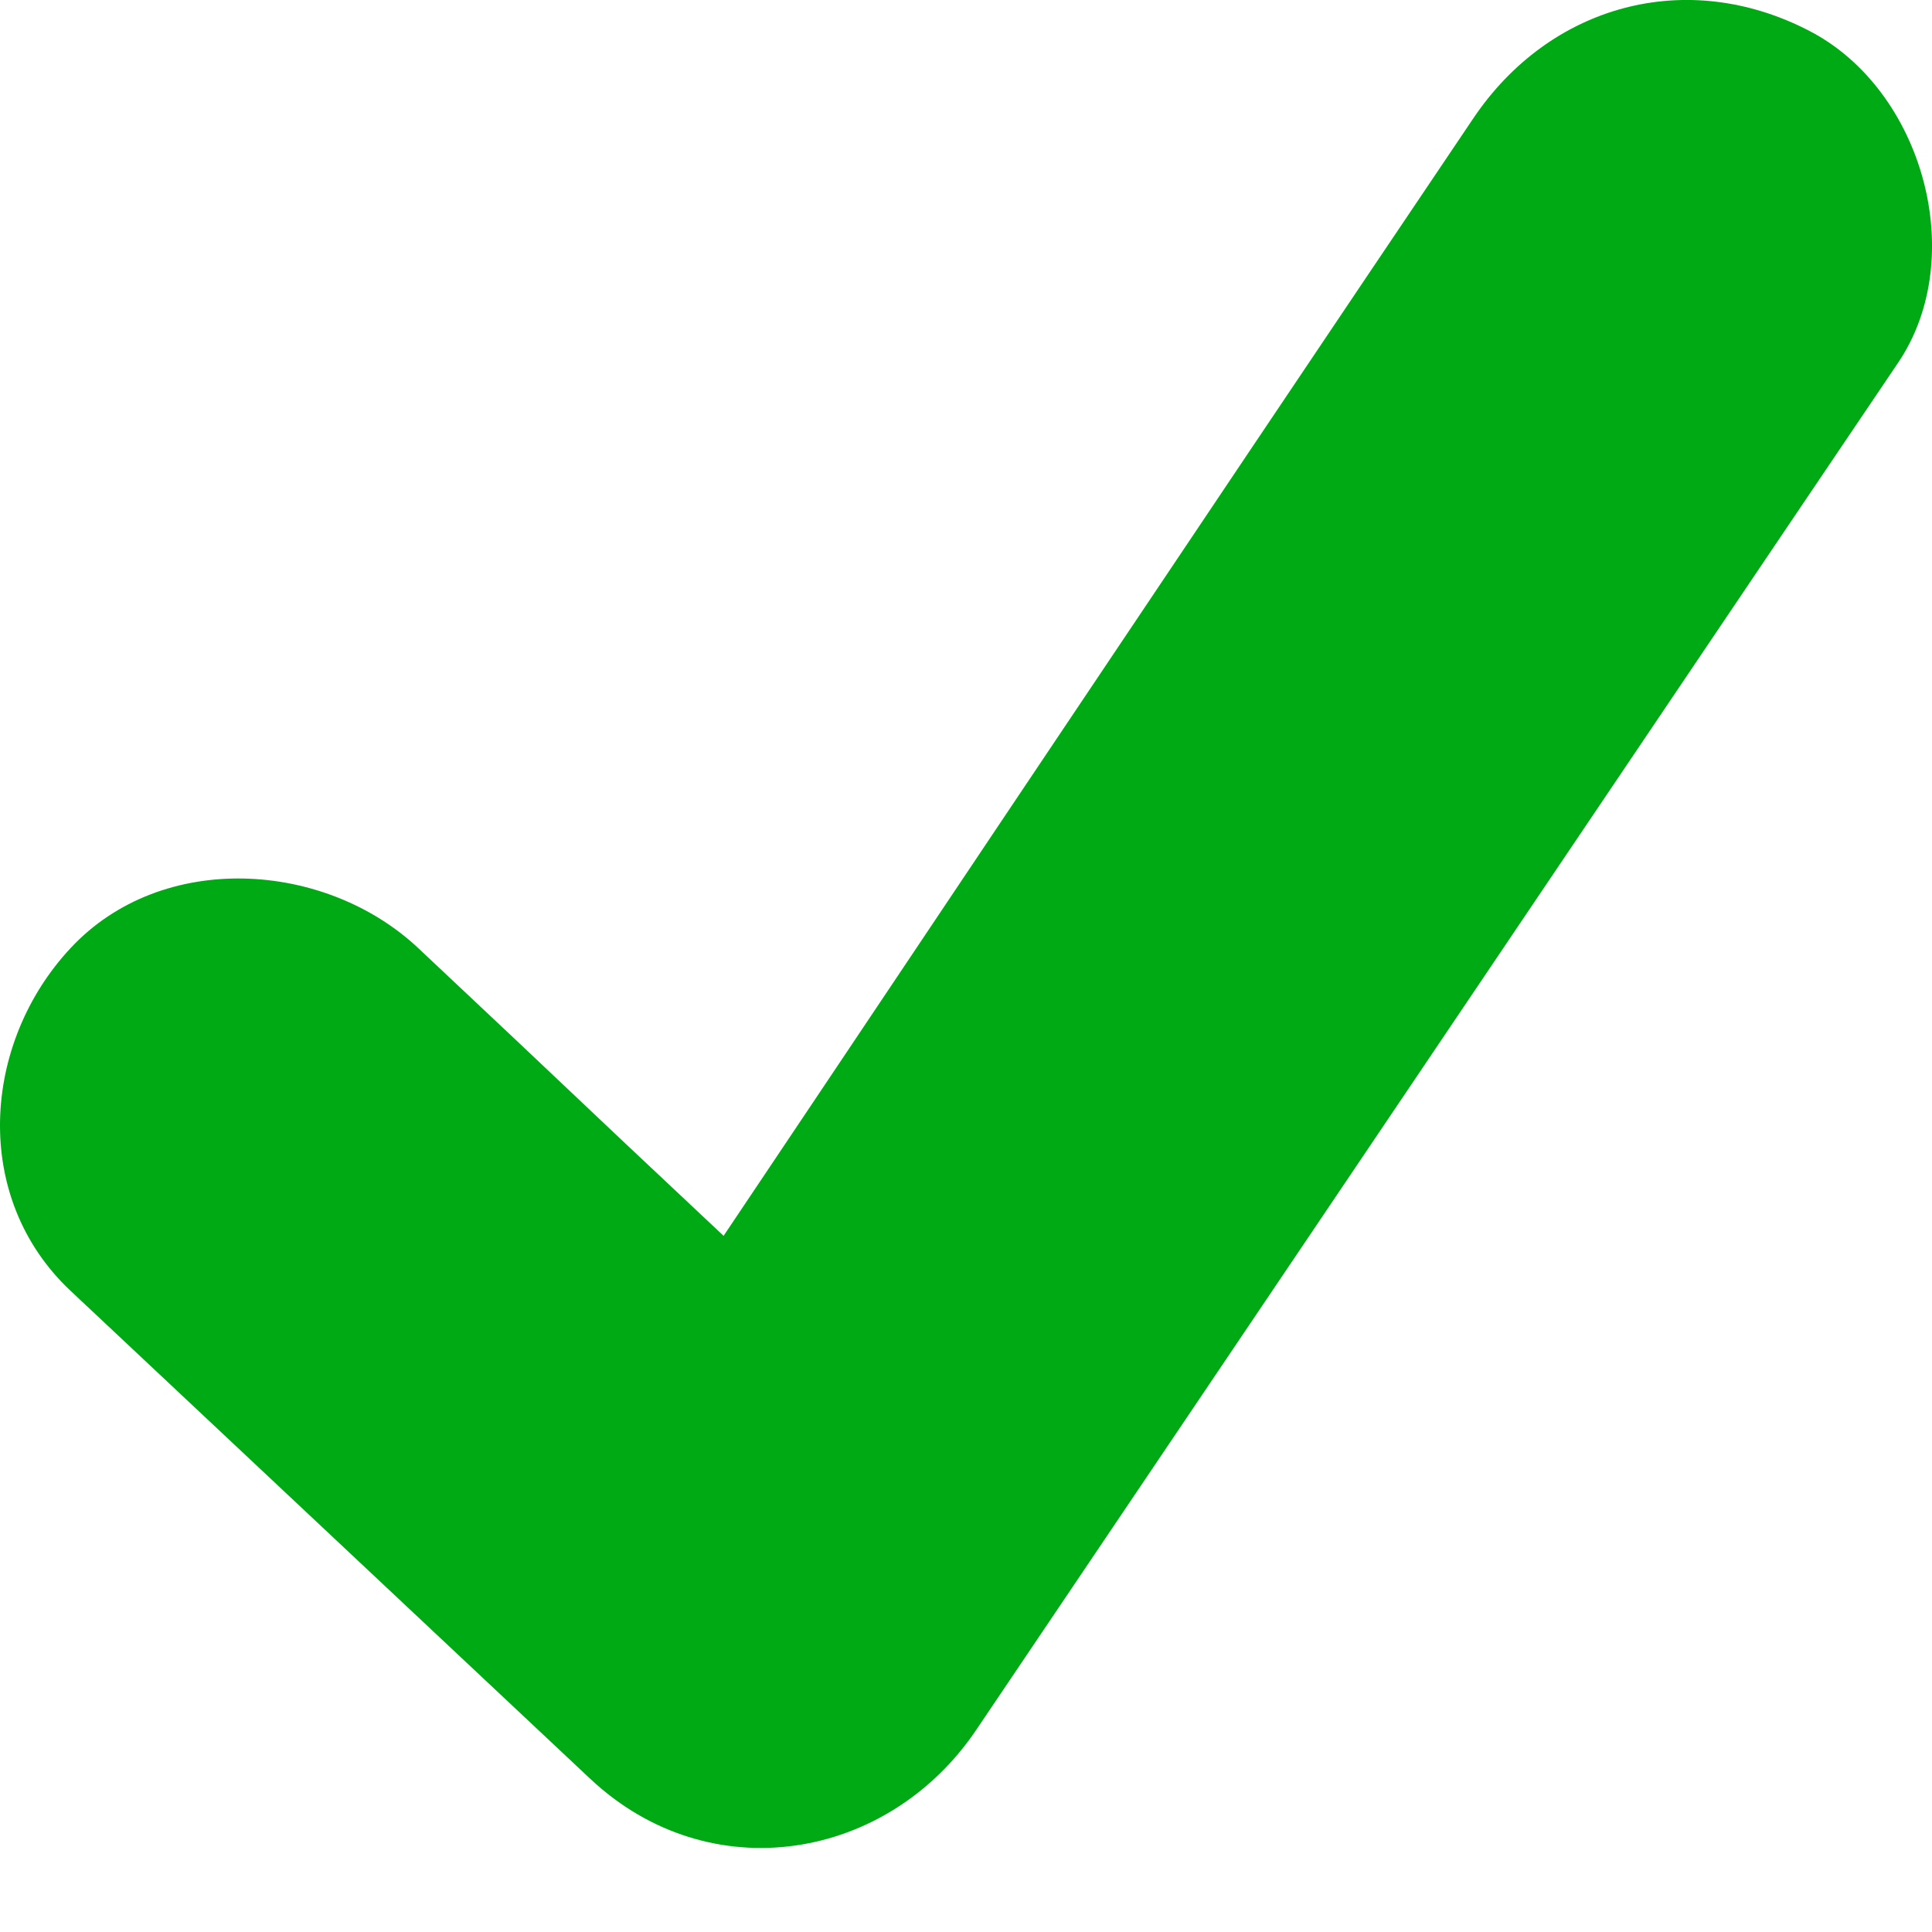 <svg width="15" height="15" viewBox="0 0 15 15" fill="none" xmlns="http://www.w3.org/2000/svg">
<path d="M4.582 13.81C5.51 14.682 6.893 14.449 7.58 13.43C9.667 10.335 11.754 7.24 13.84 4.145C14.139 3.702 14.438 3.259 14.737 2.816C15.291 1.995 14.927 0.698 14.052 0.242C13.093 -0.258 12.031 0.04 11.44 0.917C9.353 4.012 5.86 9.237 5.618 9.595C4.273 8.333 4.592 8.624 3.247 7.361C2.524 6.682 1.257 6.6 0.548 7.361C-0.139 8.097 -0.225 9.296 0.548 10.022C1.893 11.285 3.237 12.547 4.582 13.81H4.582Z" fill="#00AA14"/>
</svg>
